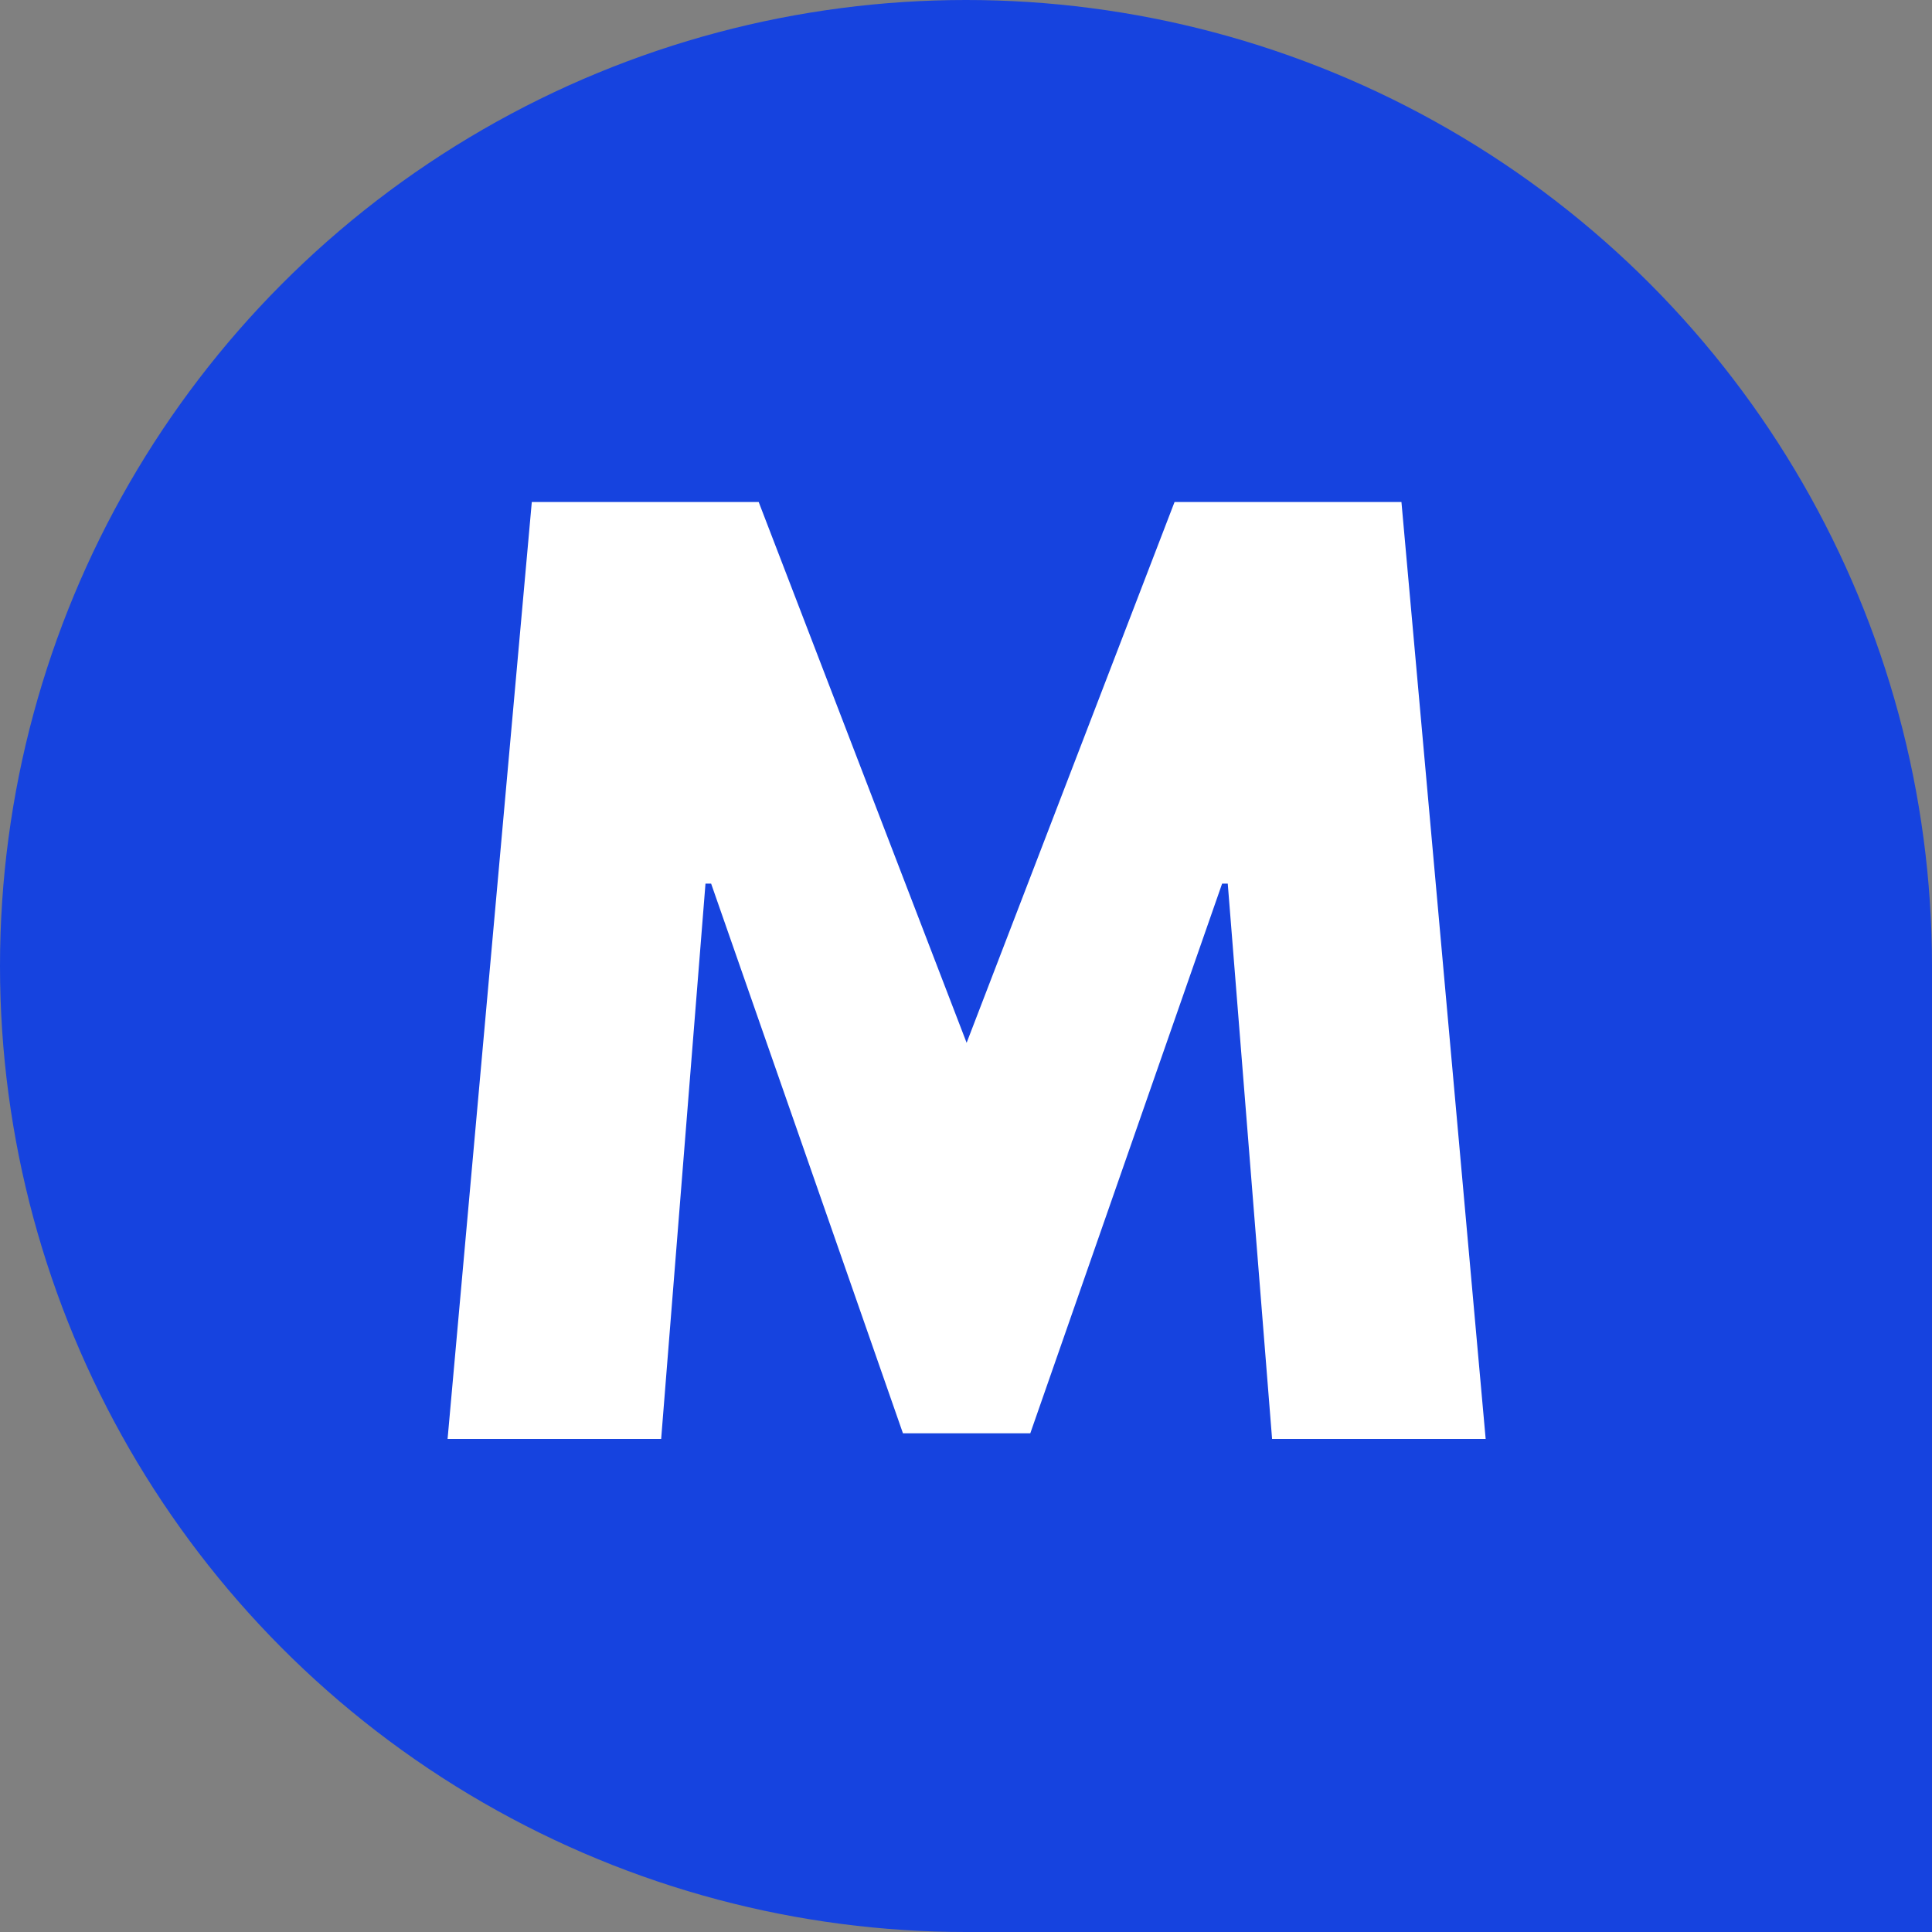 <svg xmlns="http://www.w3.org/2000/svg" xmlns:xlink="http://www.w3.org/1999/xlink" fill="none" version="1.1" width="600"
  height="600" viewBox="0 0 600 600">
  <rect x="0" y="0" width="600" height="600" fill="#808080" stroke="none"/>
  <g style="mix-blend-mode:passthrough">
    <g style="mix-blend-mode:passthrough">
      <g style="mix-blend-mode:passthrough">
        <ellipse cx="300" cy="300" rx="300" ry="300" fill="#1643DF" fill-opacity="1" />
      </g>
      <g style="mix-blend-mode:passthrough">
        <path
          d="M300 300C300 300 300 300 300 300L600 300C600 300 600 300 600 300L600 630.9C600 636.423 595.523 600 590 600L300 600C300 600 300 600 300 600Z"
          fill="#1643DF" fill-opacity="1" />
      </g>
      <g transform="translate(0,-40)">
        <path
          d="M395.057,486.874L381.29,314.417L379.538,314.417L319.967,485.121L280.419,485.121L220.848,314.417L219.096,314.417L205.329,486.874L139,486.874L165.156,195.9L235.616,195.9L300.193,363.851L364.77,195.9L435.23,195.9L461.386,486.874L395.057,486.874Z"
          fill="#FFFFFF" fill-opacity="1" />
      </g>
    </g>
  </g>
</svg>
